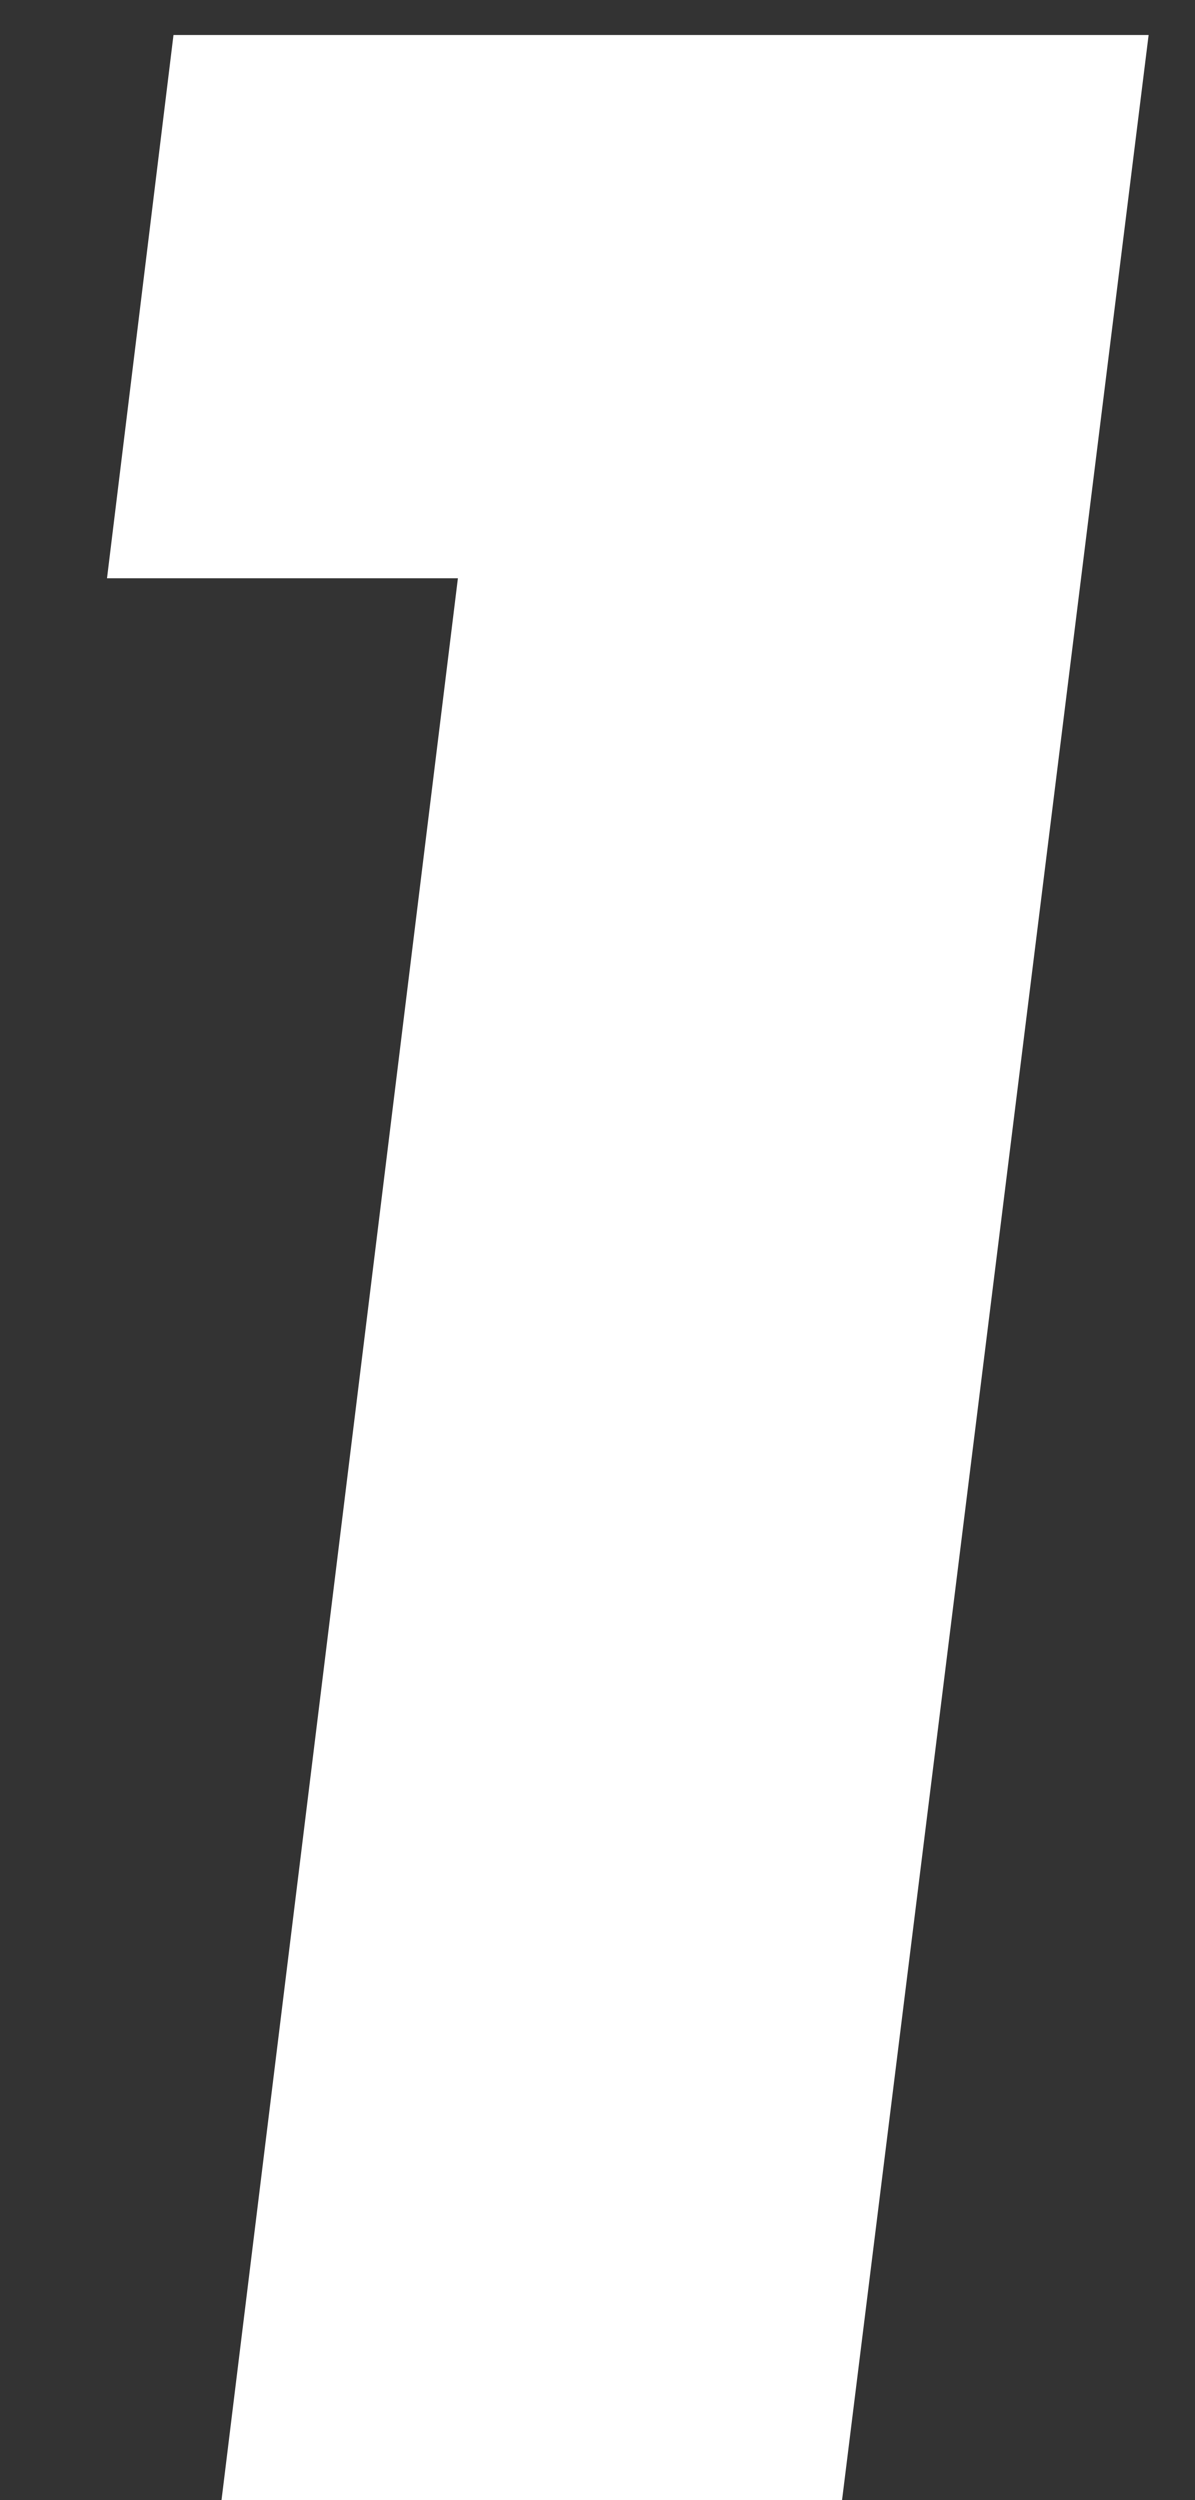 <svg width="11" height="23" viewBox="0 0 11 23" fill="none" xmlns="http://www.w3.org/2000/svg">
<rect x="0" y="0" width="11" height="23" fill="#333333" stroke="none"/>
<path d="M1.597 0.322H10.573L7.751 23H2.039L4.215 5.32H0.985L1.597 0.322Z" fill="white"/>
</svg>
